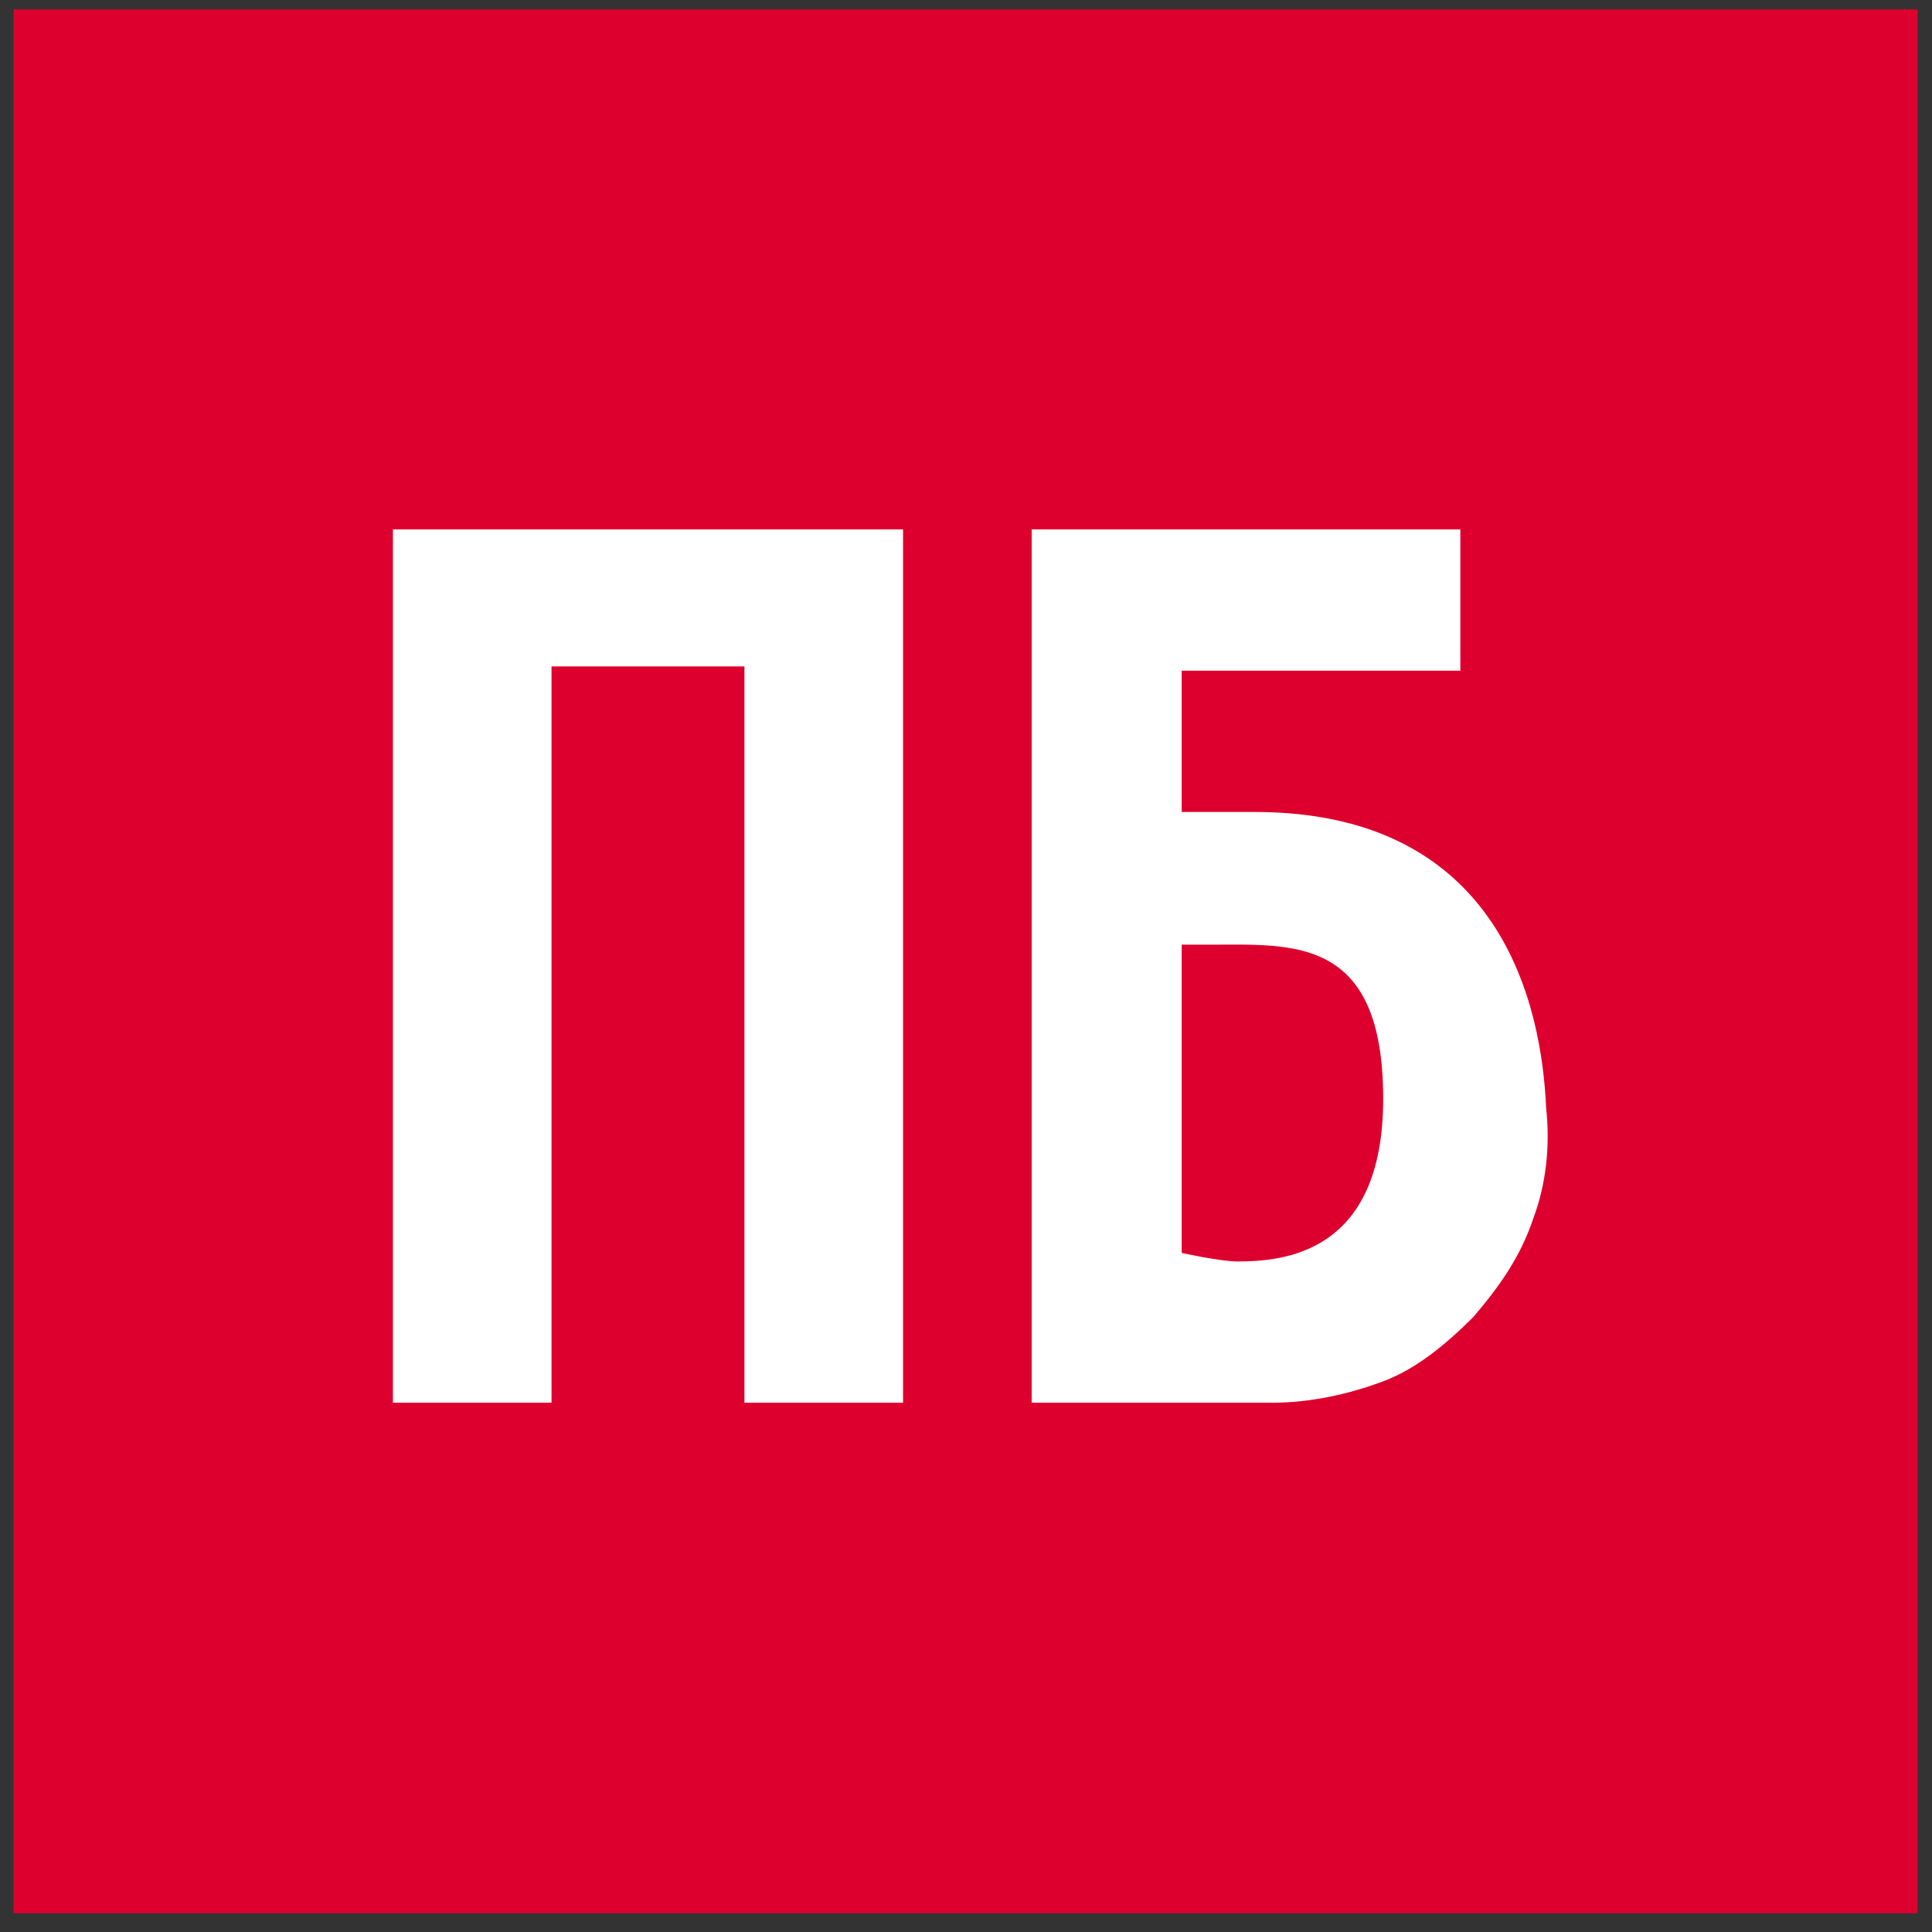 <svg width="85" height="85" viewBox="0 0 85 85" fill="none" xmlns="http://www.w3.org/2000/svg">
    <rect x="0" y="0" width="85" height="85" fill="#333333" stroke="none"/>
    <rect width="83.764" height="83.764" transform="translate(0.598 0.413)" fill="#DD002E" />
    <path d="M17.287 23.293L17.287 61.715H24.265L24.265 29.32H32.752L32.752 61.715H39.731V23.293H17.287ZM68.021 48.719C67.832 44.387 66.135 35.723 55.196 35.723H51.99V29.508L64.249 29.508V23.293H45.389V61.715H55.95C57.648 61.715 59.345 61.338 60.854 60.773C62.363 60.208 63.683 59.078 64.815 57.948C65.946 56.63 66.889 55.311 67.455 53.616C68.021 52.109 68.21 50.414 68.021 48.719ZM54.442 55.499C53.687 55.499 51.99 55.123 51.99 55.123V41.562H53.31C56.893 41.562 60.854 41.185 60.854 48.342C60.854 55.123 56.516 55.499 54.442 55.499Z" fill="white" />
</svg>